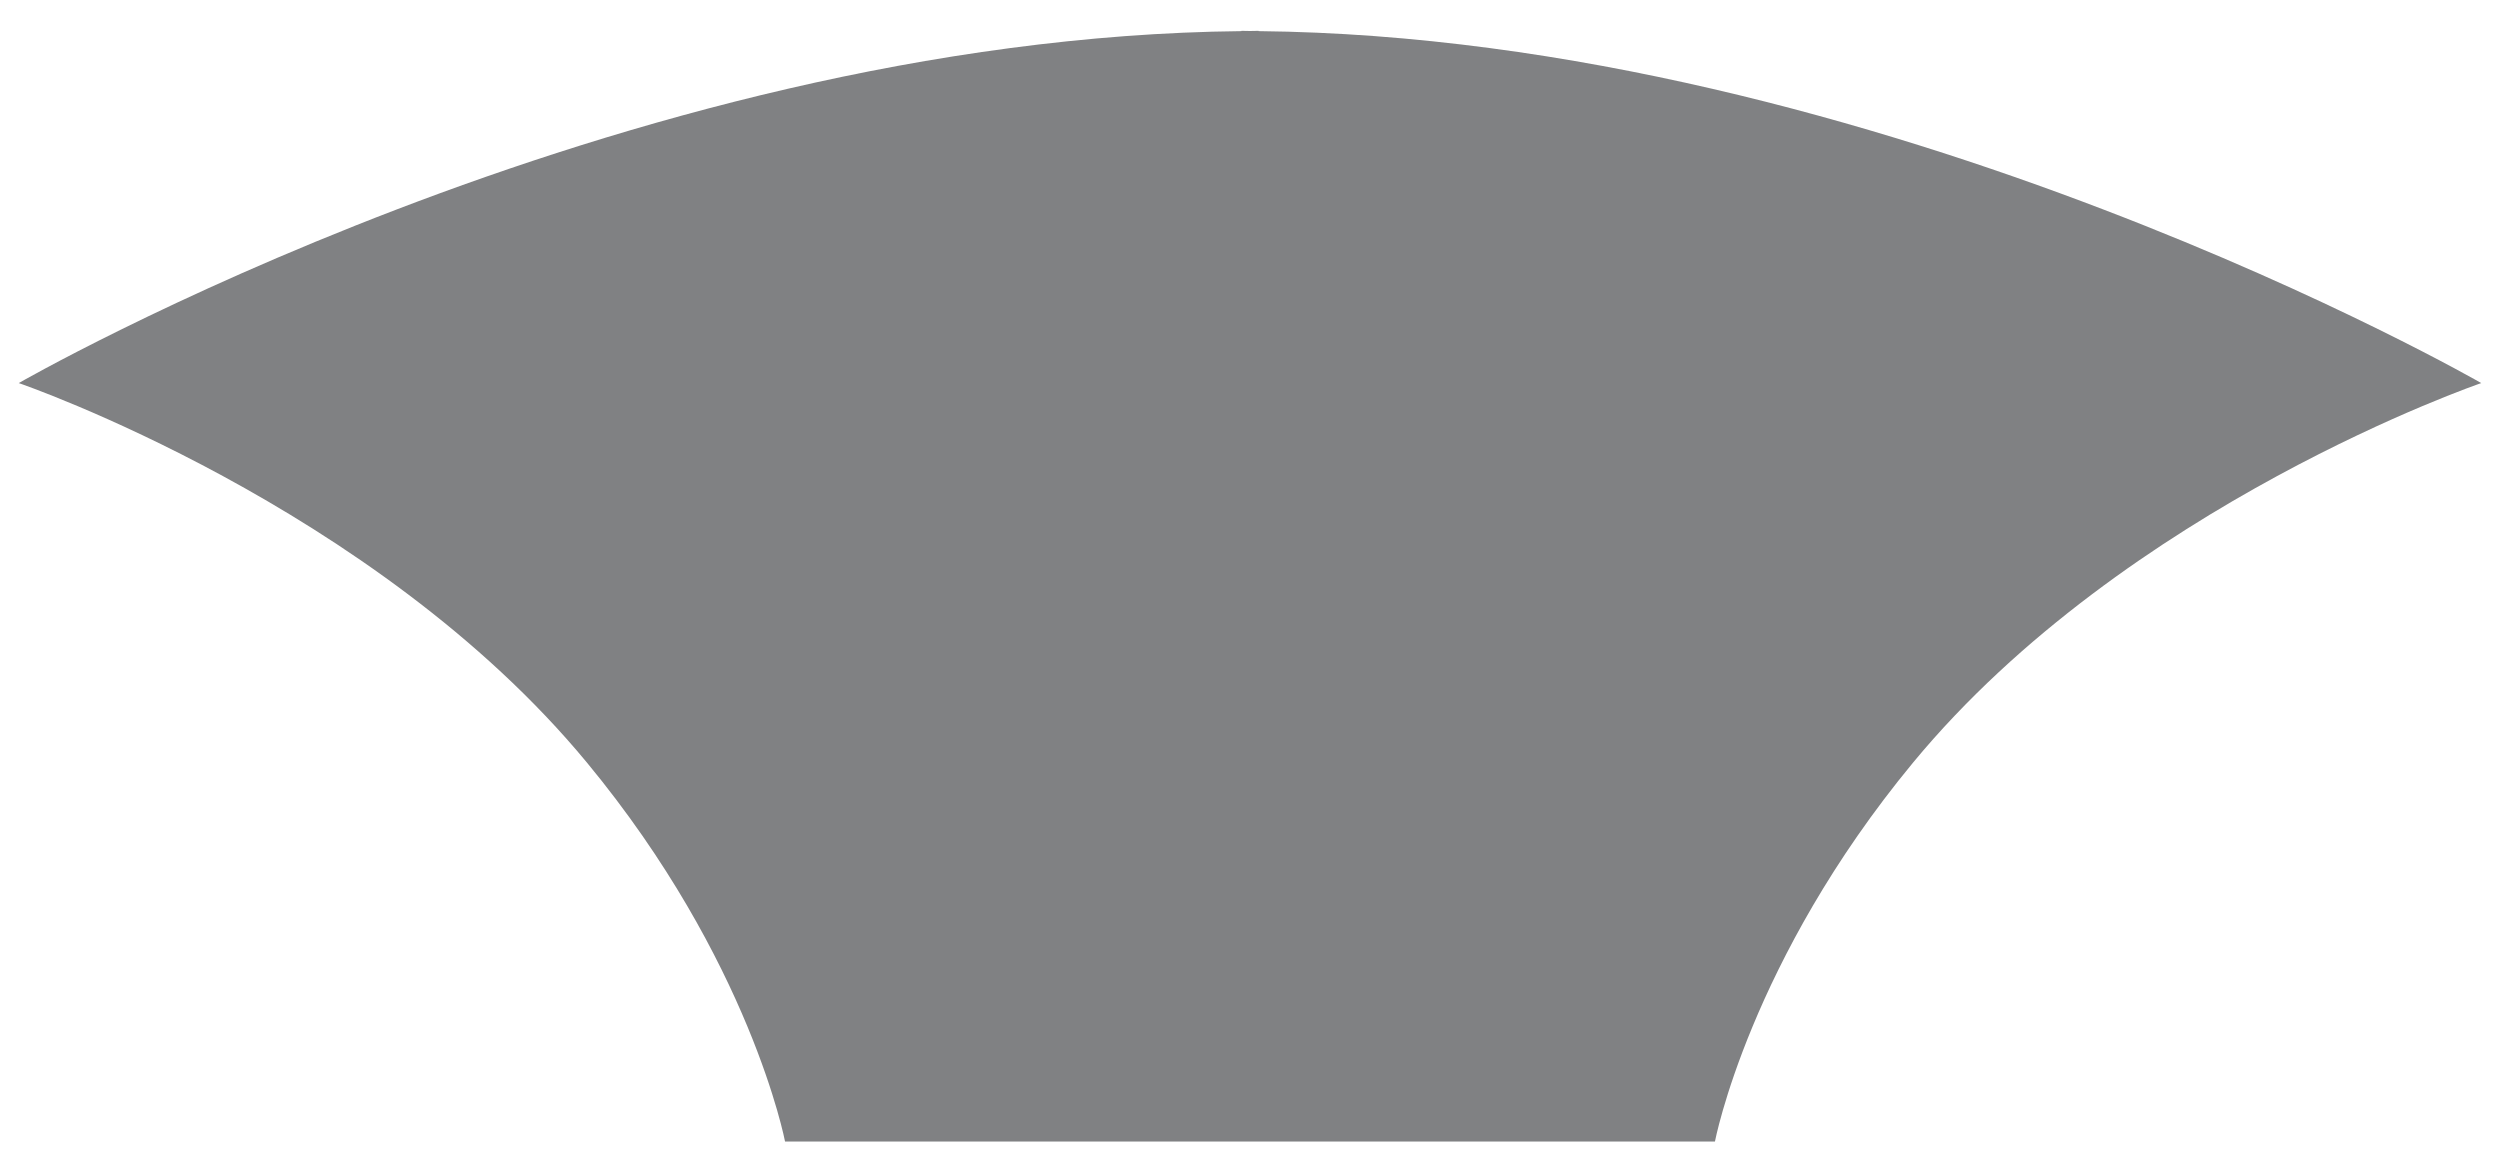 <?xml version="1.0" encoding="utf-8"?>
<!-- Generator: Adobe Illustrator 17.0.0, SVG Export Plug-In . SVG Version: 6.00 Build 0)  -->
<!DOCTYPE svg PUBLIC "-//W3C//DTD SVG 1.1//EN" "http://www.w3.org/Graphics/SVG/1.1/DTD/svg11.dtd">
<svg version="1.1" id="Layer_1" xmlns="http://www.w3.org/2000/svg" xmlns:xlink="http://www.w3.org/1999/xlink" x="0px" y="0px"
	 width="200px" height="93px" viewBox="0 0 200 93" style="enable-background:new 0 0 200 93;" xml:space="preserve">
<path id="color1" style="fill:#808183;" d="M198.5,30.646c0,0-28.398,9.715-45.462,30.371
	c-13.087,15.843-15.843,30.308-15.843,30.308h-36.506h-1.378H62.804c0,0-2.755-14.465-15.842-30.308
	C29.898,40.361,1.5,30.646,1.5,30.646S49.516,2.997,99.311,2.491c0-0.007,0-0.015,0-0.023c0.23,0,0.459,0.011,0.689,0.012
	c0.23-0.001,0.459-0.012,0.689-0.012c0,0.008,0,0.016,0,0.023C150.483,2.997,198.5,30.646,198.5,30.646z"/>
</svg>
